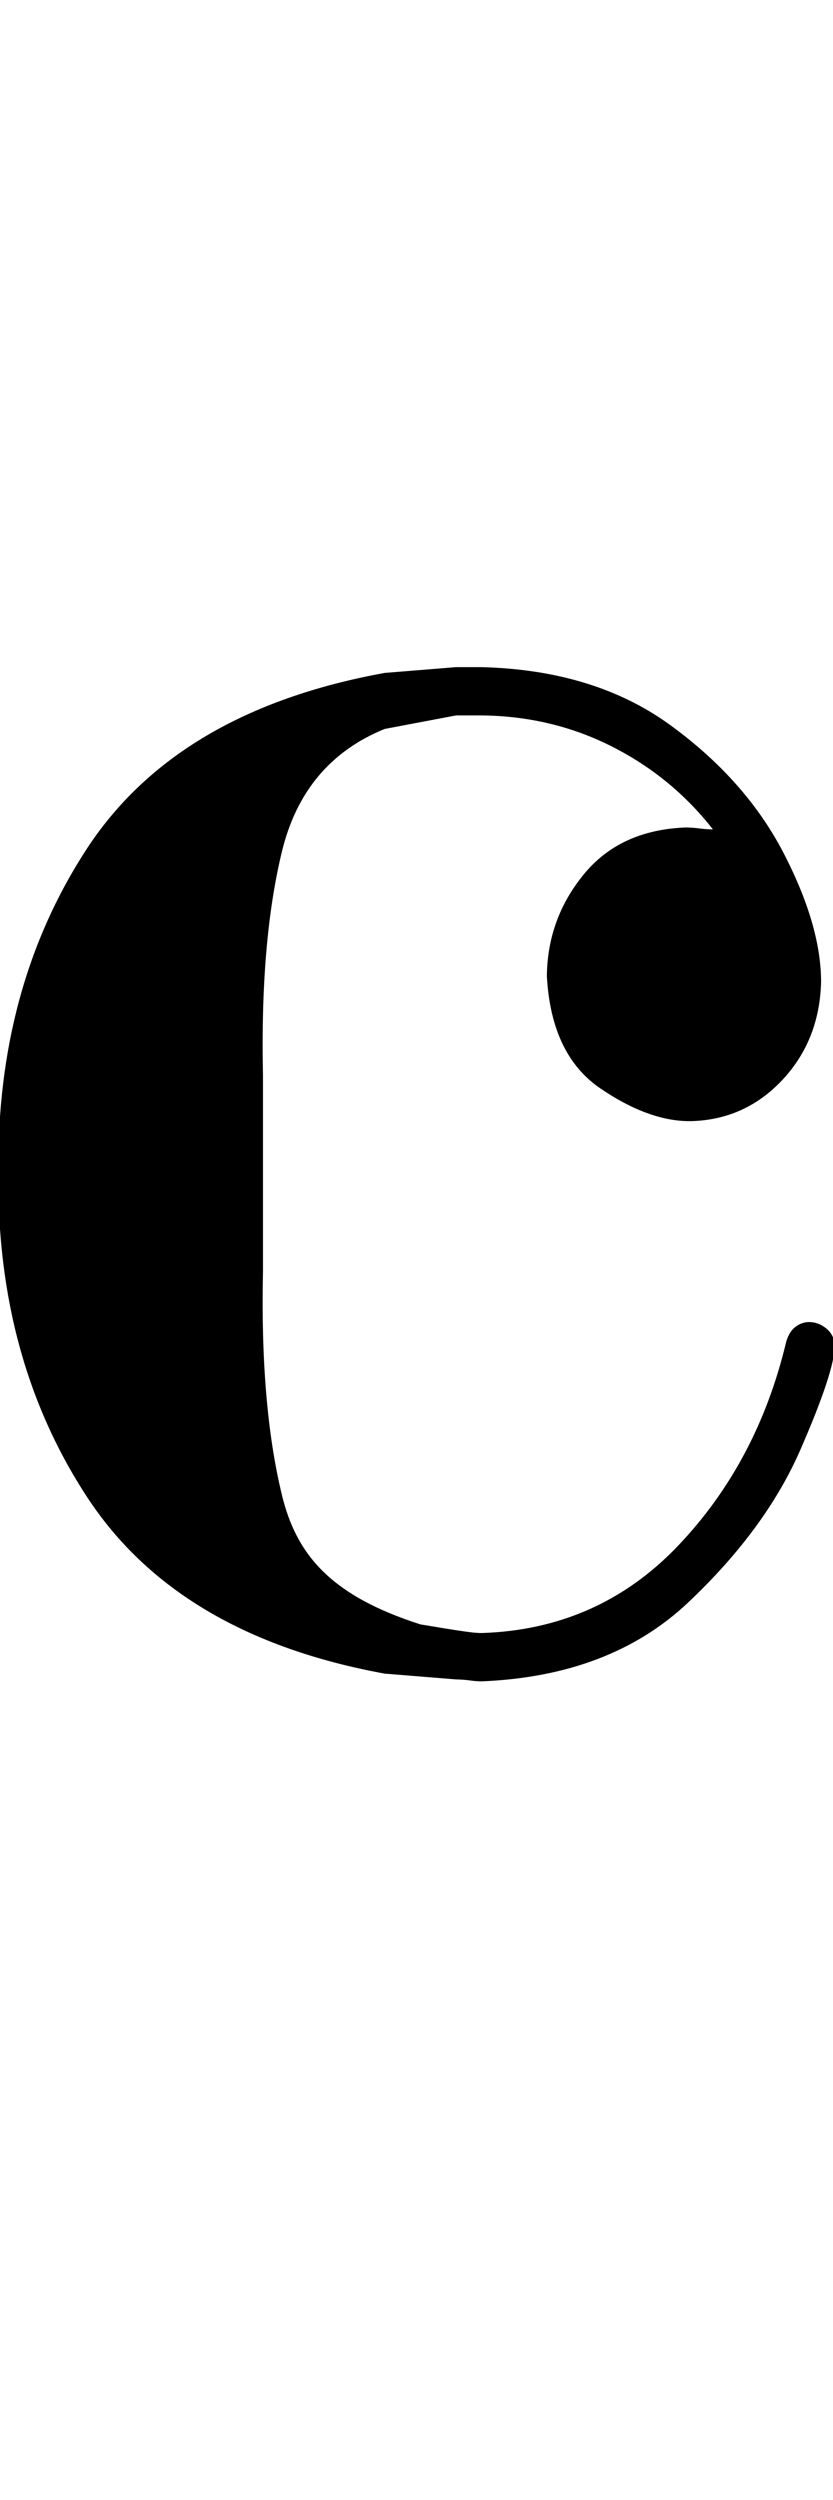 <?xml version="1.0" encoding="UTF-8" standalone="no"?>
<svg
   xmlns:dc="http://purl.org/dc/elements/1.1/"
   xmlns:cc="http://creativecommons.org/ns#"
   xmlns:rdf="http://www.w3.org/1999/02/22-rdf-syntax-ns#"
   xmlns:svg="http://www.w3.org/2000/svg"
   xmlns="http://www.w3.org/2000/svg"
   xmlns:sodipodi="http://sodipodi.sourceforge.net/DTD/sodipodi-0.dtd"
   xmlns:inkscape="http://www.inkscape.org/namespaces/inkscape"
   id="svg2"
   x="0"
   y="0"
   width="20"
   height="60"
   version="1.0"
   sodipodi:version="0.32"
   inkscape:version="0.46"
   sodipodi:docname="Music_44.svg"
   inkscape:output_extension="org.inkscape.output.svg.inkscape">
  <defs
     id="defs2622">
    <inkscape:perspective
       sodipodi:type="inkscape:persp3d"
       inkscape:vp_x="0 : 30 : 1"
       inkscape:vp_y="0 : 1000 : 0"
       inkscape:vp_z="20 : 30 : 1"
       inkscape:persp3d-origin="10 : 20 : 1"
       id="perspective2626" />
  </defs>
  <sodipodi:namedview
     inkscape:window-height="844"
     inkscape:window-width="1440"
     inkscape:pageshadow="2"
     inkscape:pageopacity="0.0"
     guidetolerance="10.0"
     gridtolerance="10.0"
     objecttolerance="10.0"
     borderopacity="1.0"
     bordercolor="#666666"
     pagecolor="#ffffff"
     id="base"
     showgrid="false"
     inkscape:zoom="10.633333"
     inkscape:cx="10"
     inkscape:cy="30"
     inkscape:window-x="-4"
     inkscape:window-y="-4"
     inkscape:current-layer="svg2" />
  <path
     d="M 10.951,17.17 L 11.554,17.17 C 12.678,17.18 13.721,17.427 14.683,17.912 C 15.645,18.397 16.457,19.062 17.117,19.906 C 17.003,19.904 16.895,19.896 16.793,19.883 C 16.69,19.869 16.582,19.861 16.468,19.859 C 15.416,19.898 14.599,20.273 14.017,20.984 C 13.434,21.695 13.139,22.51 13.13,23.429 C 13.2,24.69 13.628,25.588 14.417,26.124 C 15.205,26.66 15.935,26.921 16.607,26.907 L 16.607,26.907 C 17.467,26.881 18.193,26.55 18.787,25.916 C 19.38,25.281 19.689,24.499 19.714,23.569 C 19.714,22.658 19.41,21.62 18.804,20.455 C 18.197,19.29 17.289,18.27 16.08,17.393 C 14.871,16.517 13.362,16.056 11.554,16.011 L 10.951,16.011 L 9.235,16.15 C 5.908,16.755 3.522,18.165 2.078,20.381 C 0.634,22.597 -0.071,25.189 -0.038,28.159 C -0.068,31.128 0.643,33.72 2.095,35.936 C 3.548,38.152 5.928,39.562 9.235,40.167 L 10.951,40.306 C 11.066,40.308 11.172,40.316 11.27,40.329 C 11.367,40.343 11.462,40.351 11.554,40.353 C 13.614,40.27 15.268,39.642 16.515,38.467 C 17.761,37.292 18.663,36.066 19.219,34.789 C 19.776,33.511 20.049,32.677 20.038,32.285 C 20.031,32.12 19.965,31.987 19.841,31.885 C 19.718,31.784 19.582,31.732 19.436,31.729 C 19.317,31.728 19.207,31.764 19.105,31.839 C 19.004,31.913 18.929,32.031 18.879,32.192 C 18.42,34.127 17.553,35.763 16.277,37.101 C 15.001,38.439 13.427,39.136 11.554,39.193 C 11.462,39.191 11.367,39.184 11.27,39.17 C 11.172,39.157 11.066,39.149 10.093,38.985 C 7.937,38.294 7.114,37.311 6.767,35.873 C 6.419,34.434 6.268,32.651 6.314,30.523 L 6.314,28.159 L 6.314,25.794 C 6.268,23.666 6.419,21.883 6.767,20.445 C 7.114,19.006 7.937,18.023 9.235,17.495"
     id="text2383"
     style="font-size:57.241px;font-style:normal;font-variant:normal;font-weight:normal;font-stretch:normal;text-align:center;text-anchor:middle;fill:#000000;fill-opacity:1;stroke:none;stroke-width:1px;stroke-linecap:butt;stroke-linejoin:miter;stroke-opacity:1;font-family:feta20;-inkscape-font-specification:feta20"
     sodipodi:nodetypes="ccscssscsccscsscccscsccscsssssscscscscccsc" />
</svg>
